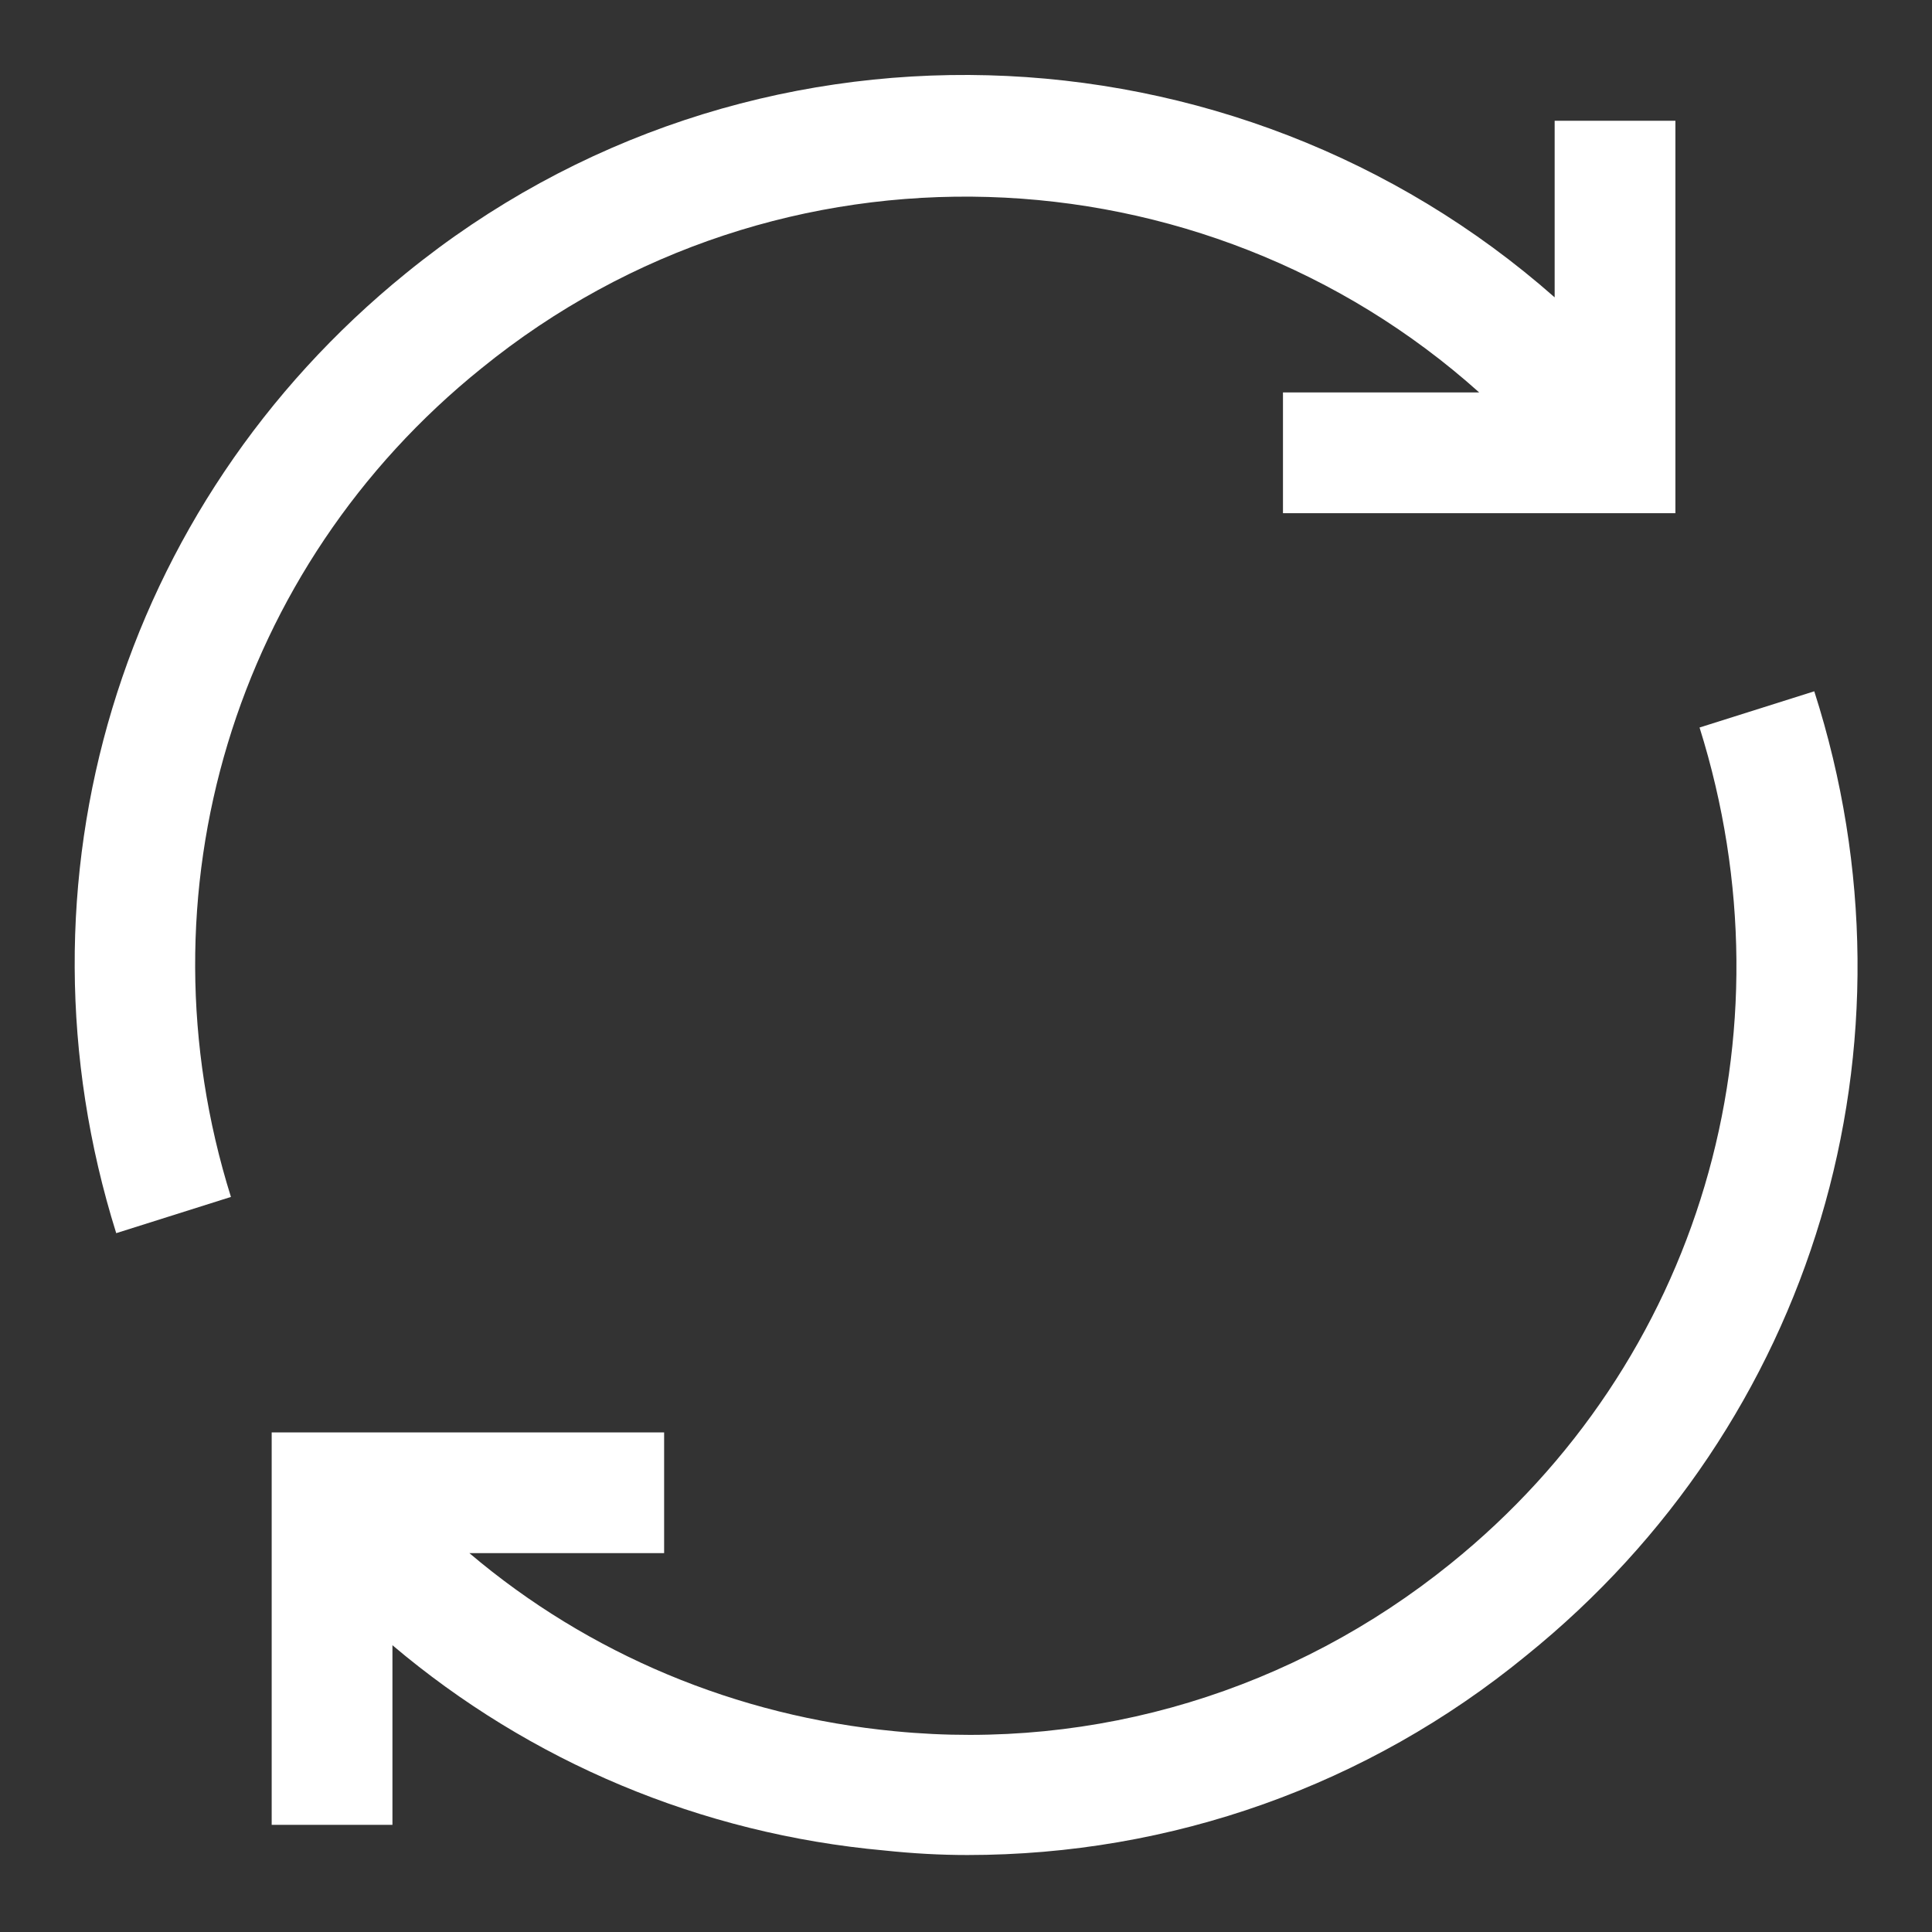 <?xml version="1.0" encoding="UTF-8"?> <svg xmlns="http://www.w3.org/2000/svg" width="128" height="128" viewBox="0 0 128 128" fill="none"><rect x="0" y="0" width="128" height="128" fill="#333333" stroke="none"/><path d="M96.1 103.6C85.7 112 72.6 116 59.3 114.7C48.8 113.7 39 109.6 31.1 102.9H44V94.9H18V120.9H26V109C35.1 116.7 46.4 121.5 58.6 122.6C60.5 122.8 62.3 122.9 64.1 122.9C77.6 122.9 90.6 118.3 101.1 109.7C120.2 94.3 127.7 69.2 120.2 45.8L112.6 48.2C119 68.6 112.6 90.3 96.1 103.6Z" fill="white"></path><path d="M103 19.7C81.8 1 49.5 -0.3 26.9 18.1C7.9 33.5 0.4 58.4 7.7 81.7L15.3 79.3C9 59.2 15.5 37.6 31.9 24.4C51.6 8.4 79.7 9.6 98 26H85V34H111V8H103V19.7Z" fill="white"></path></svg> 